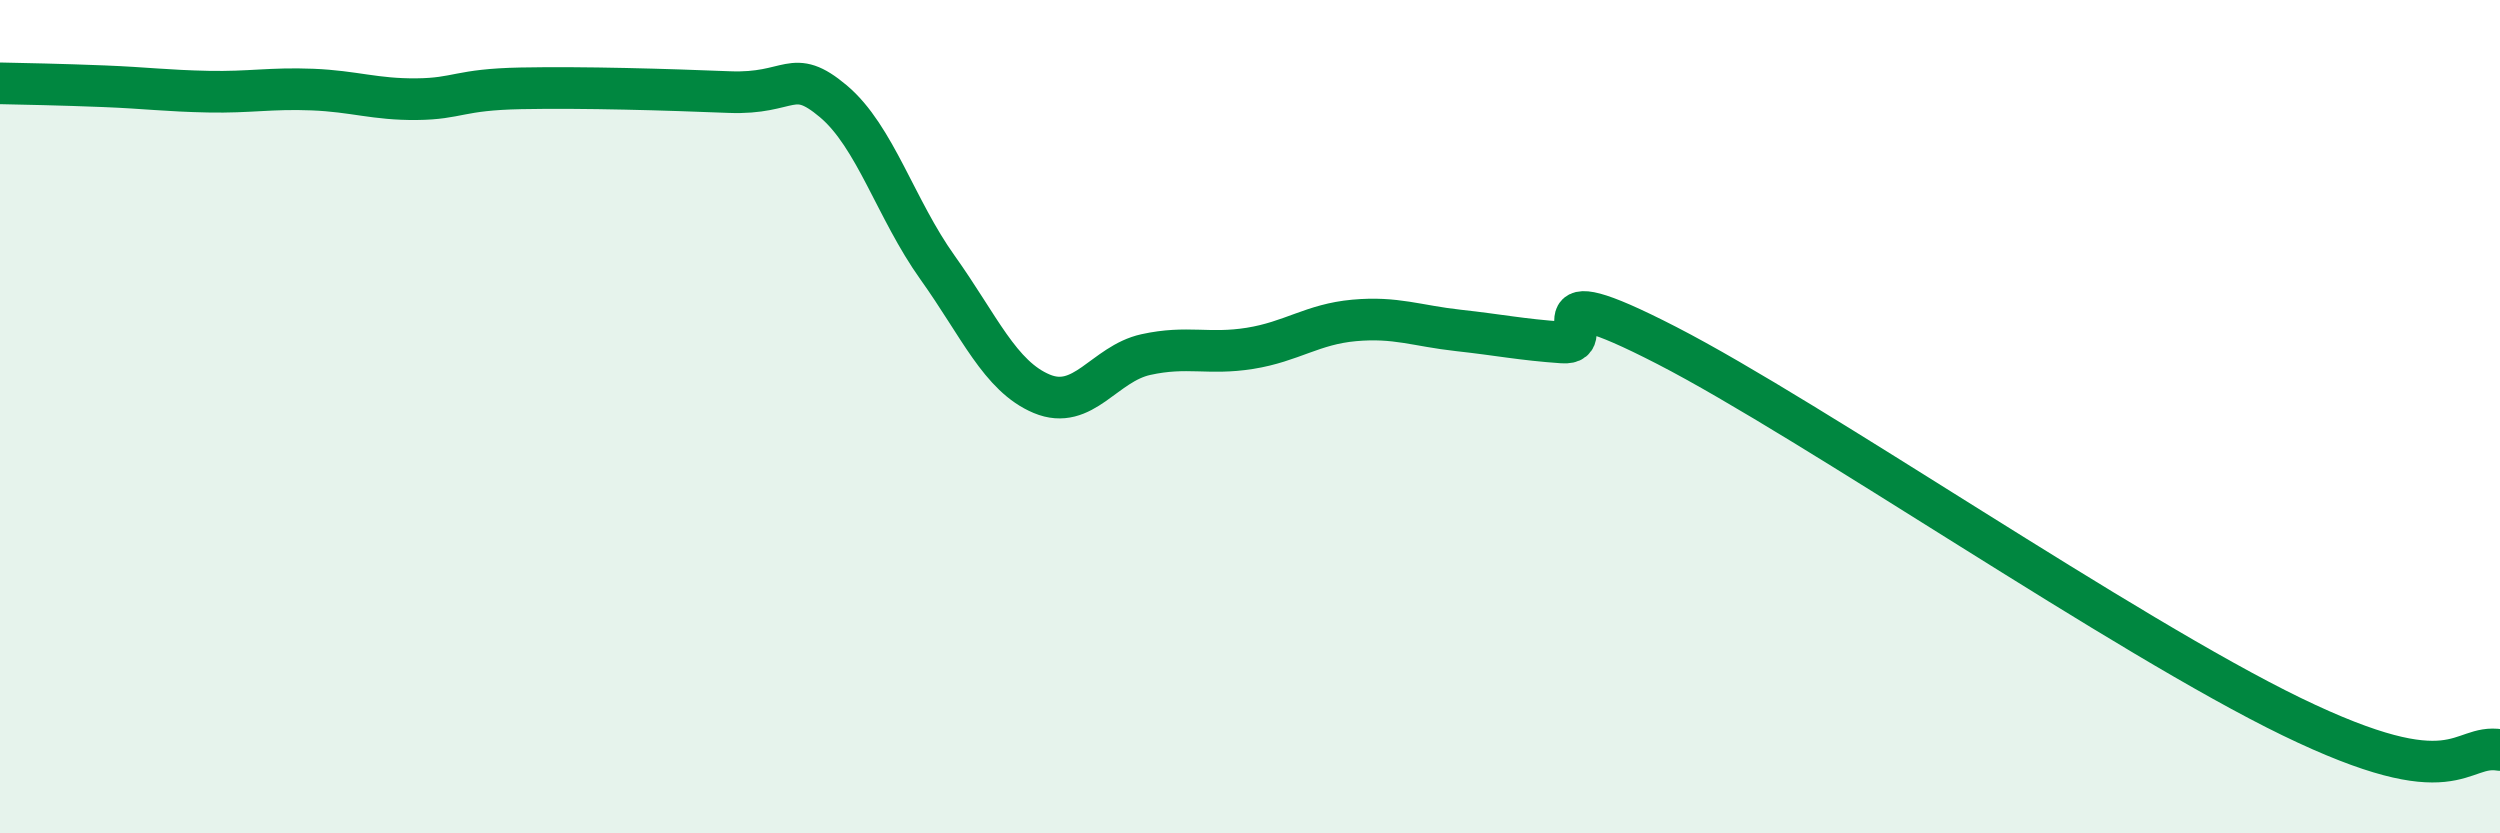 
    <svg width="60" height="20" viewBox="0 0 60 20" xmlns="http://www.w3.org/2000/svg">
      <path
        d="M 0,2 C 0.5,2.01 1.5,2.03 2.5,2.07 C 3.5,2.11 4,2.18 5,2.2 C 6,2.22 6.5,2.11 7.5,2.15 C 8.5,2.19 9,2.39 10,2.38 C 11,2.37 11,2.15 12.5,2.12 C 14,2.09 16,2.15 17.5,2.21 C 19,2.27 19,1.59 20,2.43 C 21,3.27 21.5,5.02 22.5,6.42 C 23.5,7.82 24,9.03 25,9.45 C 26,9.87 26.5,8.73 27.5,8.51 C 28.5,8.29 29,8.52 30,8.36 C 31,8.2 31.5,7.78 32.5,7.69 C 33.5,7.6 34,7.82 35,7.93 C 36,8.04 36.5,8.15 37.5,8.22 C 38.5,8.29 36.5,6.49 40,8.29 C 43.5,10.09 51,15.26 55,17.2 C 59,19.14 59,17.84 60,18L60 20L0 20Z"
        fill="#008740"
        opacity="0.1"
        stroke-linecap="round"
        stroke-linejoin="round"
      />
      <path
        d="M 0,2 C 0.5,2.01 1.5,2.03 2.5,2.07 C 3.5,2.11 4,2.18 5,2.2 C 6,2.22 6.5,2.11 7.5,2.15 C 8.5,2.19 9,2.39 10,2.38 C 11,2.37 11,2.15 12.5,2.12 C 14,2.09 16,2.15 17.5,2.21 C 19,2.27 19,1.59 20,2.43 C 21,3.27 21.5,5.02 22.5,6.42 C 23.5,7.82 24,9.03 25,9.45 C 26,9.87 26.5,8.73 27.5,8.51 C 28.5,8.29 29,8.52 30,8.36 C 31,8.2 31.5,7.78 32.5,7.69 C 33.5,7.6 34,7.82 35,7.93 C 36,8.04 36.5,8.15 37.5,8.22 C 38.5,8.29 36.5,6.49 40,8.29 C 43.5,10.09 51,15.26 55,17.2 C 59,19.14 59,17.84 60,18"
        stroke="#008740"
        stroke-width="1"
        fill="none"
        stroke-linecap="round"
        stroke-linejoin="round"
      />
    </svg>
  